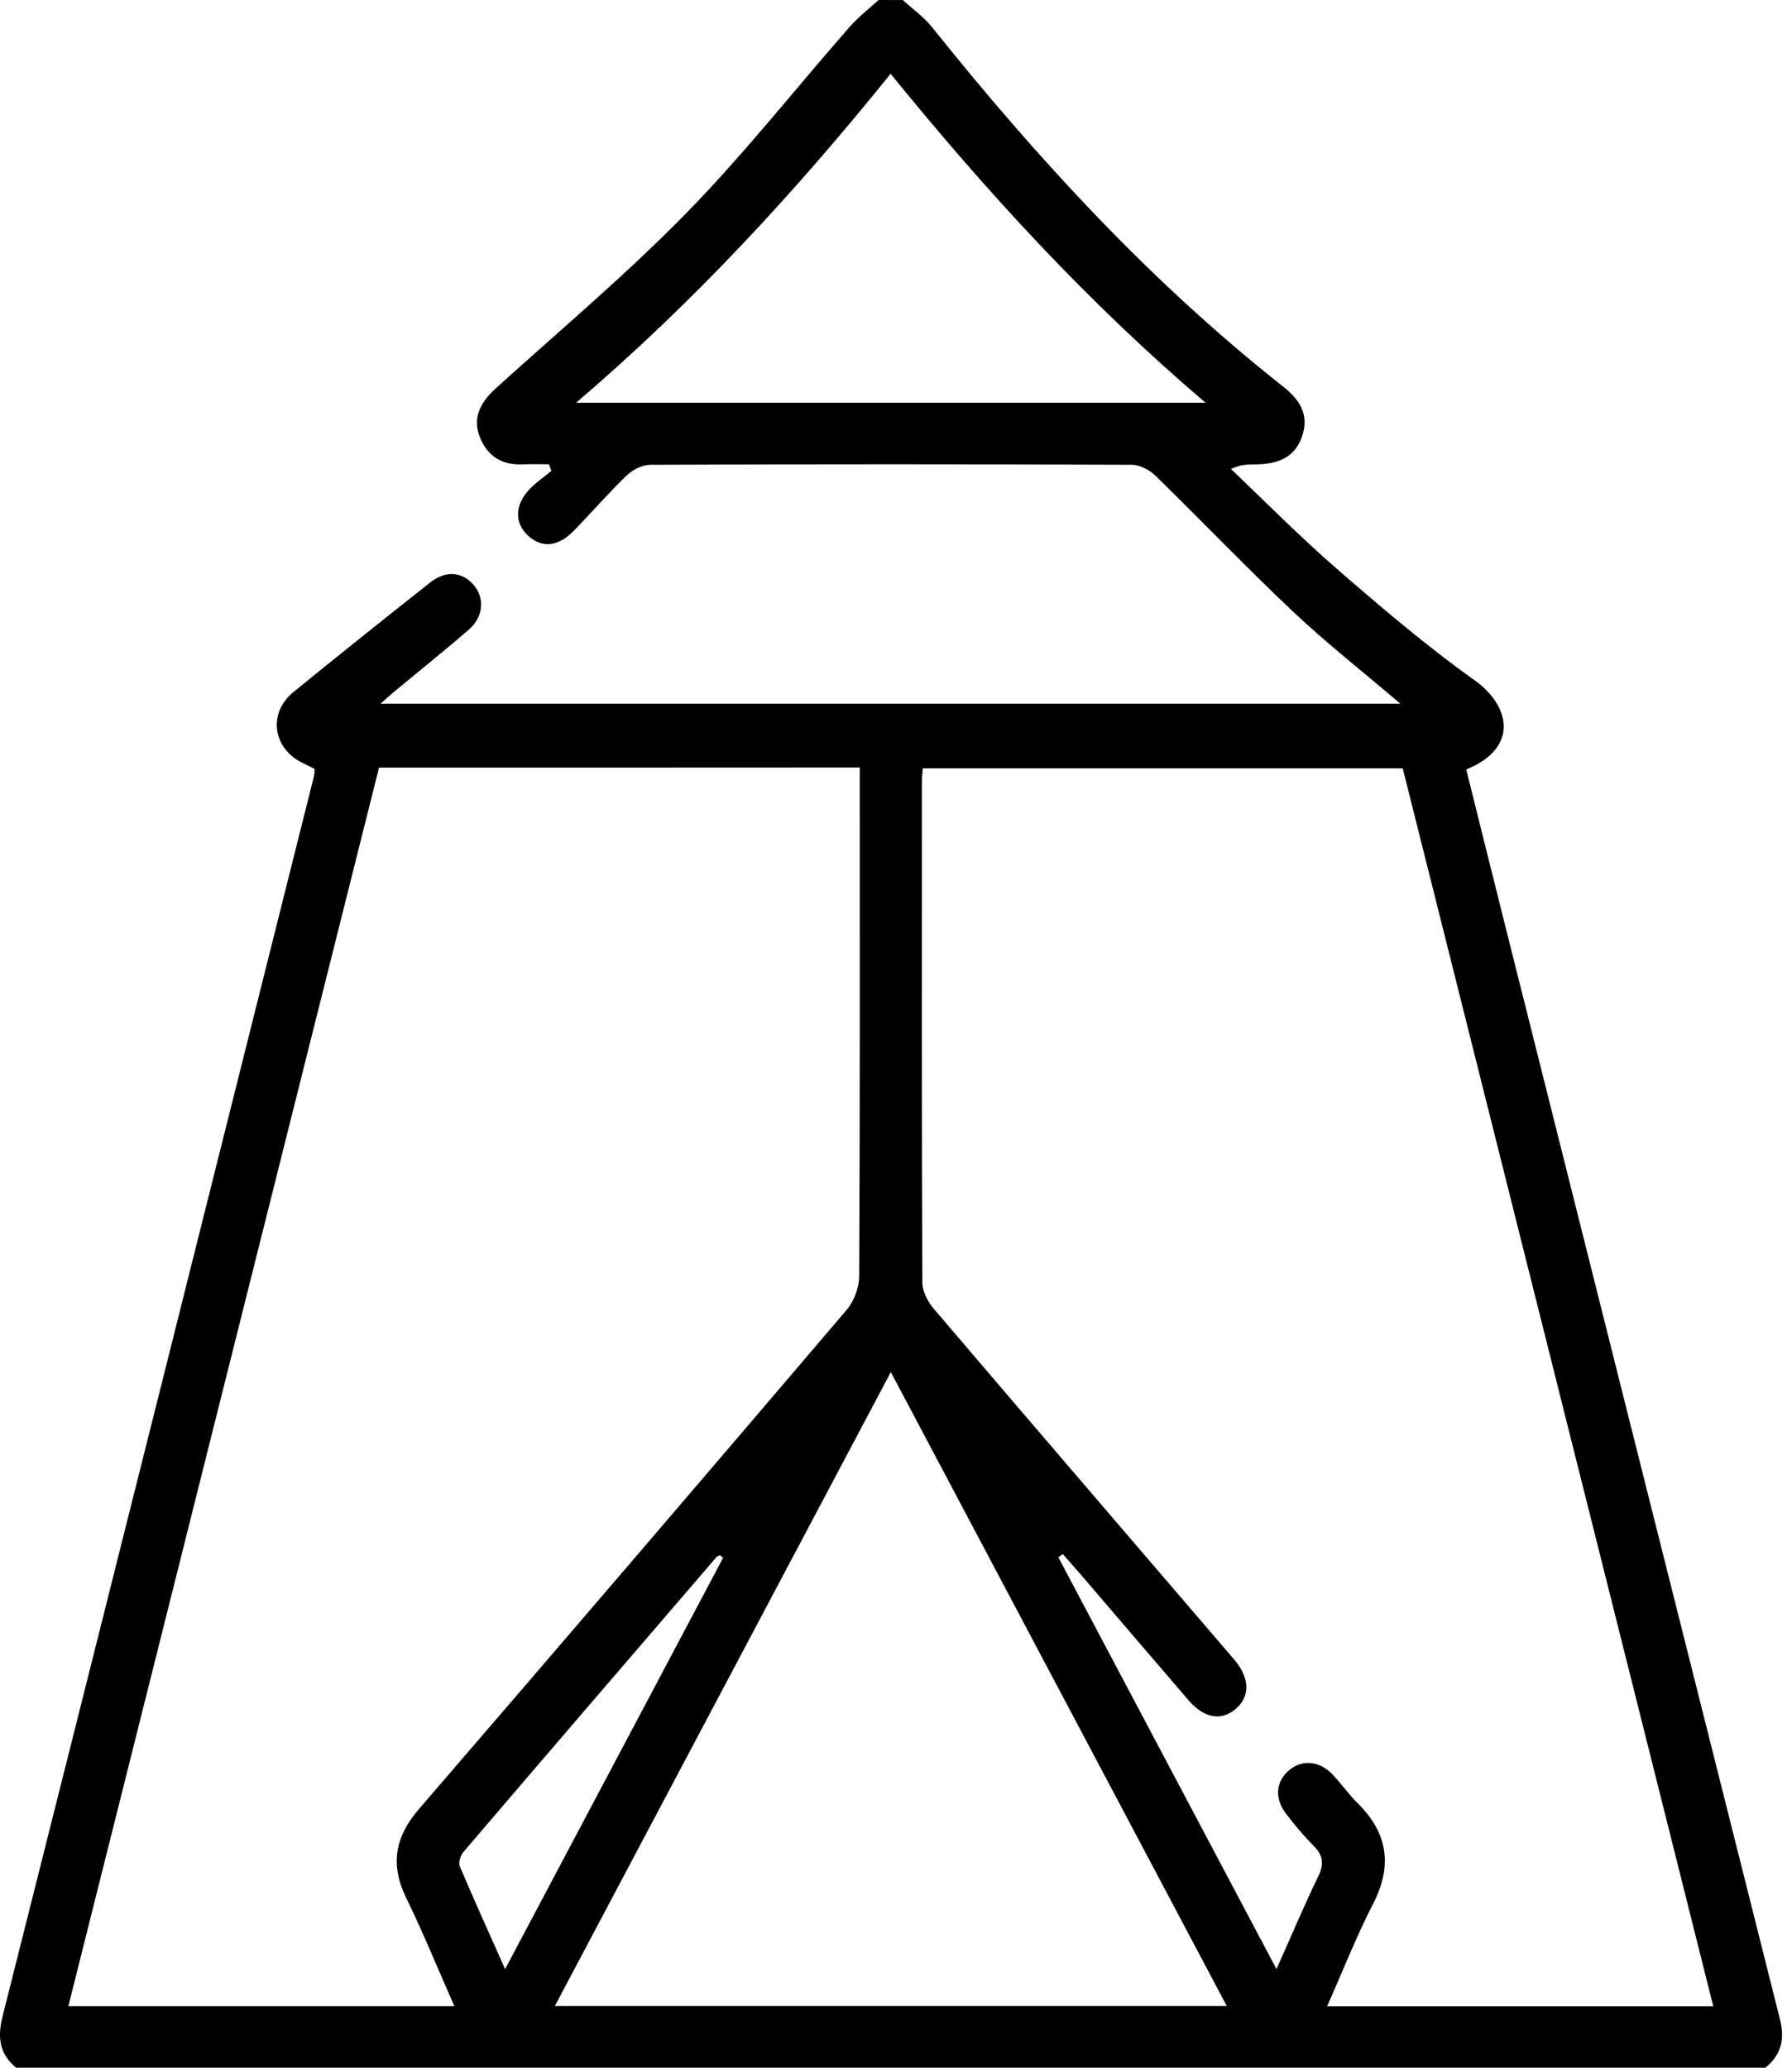 <svg width="65" height="75" viewBox="0 0 65 75" fill="none" xmlns="http://www.w3.org/2000/svg">
<path d="M32.749 0.002C33.103 0.326 33.507 0.611 33.804 0.982C37.624 5.754 41.739 10.232 46.551 14.029C47.278 14.601 47.467 15.175 47.214 15.869C46.969 16.537 46.442 16.841 45.52 16.845C45.261 16.847 45.003 16.845 44.649 17.011C45.928 18.226 47.169 19.488 48.501 20.642C50.12 22.046 51.756 23.443 53.498 24.683C54.76 25.581 55.127 27.12 53.184 27.911C53.651 29.784 54.118 31.669 54.59 33.55C57.913 46.786 61.235 60.024 64.567 73.258C64.748 73.977 64.602 74.539 64.035 75C42.886 75 21.736 75 0.586 75C-0.035 74.49 -0.096 73.885 0.098 73.117C3.875 58.133 7.631 43.145 11.388 28.155C11.406 28.085 11.402 28.011 11.412 27.89C11.279 27.823 11.134 27.749 10.988 27.679C9.896 27.161 9.705 25.872 10.638 25.107C12.279 23.765 13.939 22.445 15.601 21.13C16.187 20.667 16.802 20.738 17.216 21.261C17.581 21.724 17.523 22.39 17.013 22.831C16.111 23.613 15.177 24.359 14.259 25.122C14.134 25.226 14.017 25.335 13.804 25.525C26.183 25.525 38.438 25.525 50.795 25.525C49.44 24.369 48.12 23.333 46.905 22.187C45.204 20.583 43.587 18.888 41.911 17.255C41.696 17.046 41.345 16.861 41.057 16.859C35.235 16.835 29.411 16.835 23.589 16.859C23.298 16.861 22.947 17.037 22.73 17.246C22.064 17.888 21.458 18.593 20.81 19.255C20.236 19.843 19.638 19.888 19.14 19.416C18.654 18.956 18.671 18.302 19.216 17.736C19.451 17.492 19.74 17.296 20.001 17.08C19.972 17 19.941 16.921 19.912 16.841C19.595 16.841 19.279 16.83 18.962 16.843C18.218 16.877 17.689 16.56 17.412 15.871C17.142 15.203 17.367 14.644 18 14.07C20.312 11.978 22.706 9.965 24.884 7.74C26.978 5.601 28.839 3.234 30.814 0.98C31.128 0.621 31.515 0.324 31.868 0C32.165 0.002 32.456 0.002 32.749 0.002ZM62.143 72.768C58.379 57.764 54.623 42.792 50.88 27.868C45.005 27.868 39.243 27.868 33.472 27.868C33.458 28.044 33.441 28.165 33.441 28.284C33.438 34.362 33.433 40.44 33.456 46.52C33.458 46.841 33.653 47.218 33.87 47.471C37.493 51.721 41.134 55.956 44.768 60.196C45.344 60.868 45.35 61.549 44.811 61.996C44.282 62.434 43.669 62.321 43.104 61.664C41.831 60.186 40.565 58.702 39.296 57.221C39.05 56.936 38.8 56.655 38.552 56.372C38.497 56.409 38.442 56.448 38.388 56.485C41.007 61.426 43.624 66.367 46.301 71.422C46.844 70.207 47.307 69.109 47.825 68.039C48.042 67.59 47.977 67.279 47.637 66.94C47.276 66.578 46.948 66.18 46.639 65.774C46.218 65.217 46.28 64.614 46.762 64.207C47.231 63.813 47.856 63.862 48.331 64.36C48.651 64.694 48.917 65.08 49.245 65.404C50.339 66.489 50.52 67.666 49.805 69.055C49.198 70.238 48.71 71.484 48.139 72.768C52.852 72.768 57.467 72.768 62.143 72.768ZM13.748 27.843C9.99 42.825 6.238 57.784 2.48 72.766C7.156 72.766 11.771 72.766 16.48 72.766C15.882 71.412 15.353 70.108 14.736 68.846C14.146 67.639 14.324 66.629 15.191 65.623C20.38 59.602 25.552 53.567 30.708 47.514C30.976 47.2 31.163 46.704 31.165 46.29C31.194 40.407 31.185 34.525 31.185 28.642C31.185 28.384 31.185 28.126 31.185 27.839C25.335 27.843 19.593 27.843 13.748 27.843ZM20.126 72.76C28.302 72.76 36.35 72.76 44.497 72.76C40.431 65.088 36.405 57.493 32.312 49.768C28.206 57.51 24.187 65.098 20.126 72.76ZM20.896 14.609C28.573 14.609 36.081 14.609 43.731 14.609C39.458 10.976 35.78 6.951 32.304 2.676C28.816 7.006 25.138 10.984 20.896 14.609ZM26.23 56.501C26.191 56.471 26.154 56.444 26.114 56.414C26.072 56.436 26.017 56.446 25.988 56.479C22.923 60.041 19.861 63.604 16.808 67.176C16.703 67.301 16.621 67.559 16.677 67.692C17.191 68.908 17.738 70.112 18.322 71.422C21.005 66.364 23.616 61.432 26.23 56.501Z" fill="black"/>
</svg>
